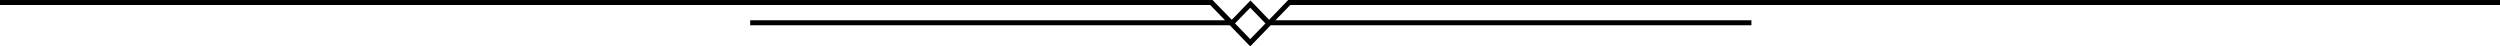 <?xml version="1.0" encoding="utf-8"?>
<!-- Generator: Adobe Illustrator 23.0.3, SVG Export Plug-In . SVG Version: 6.00 Build 0)  -->
<svg version="1.1" id="Layer_1" xmlns="http://www.w3.org/2000/svg" xmlns:xlink="http://www.w3.org/1999/xlink" x="0px" y="0px"
	 viewBox="0 0 1099.4 20.4" style="enable-background:new 0 0 1099.4 20.4;" xml:space="preserve">
<path d="M1099.4,2.2V0H566.5l-8.4,8.7l-8.2-8.5l-8.2,8.5L533.2,0H0v2.2h532.2l6.5,6.7H329.9v2.2h210.9l9,9.3l9-9.3h211.4V8.9H560.9
	l6.5-6.7H1099.4z M543.1,10.3l6.7-6.9l6.7,6.9l-6.7,6.9L543.1,10.3z"/>
</svg>

